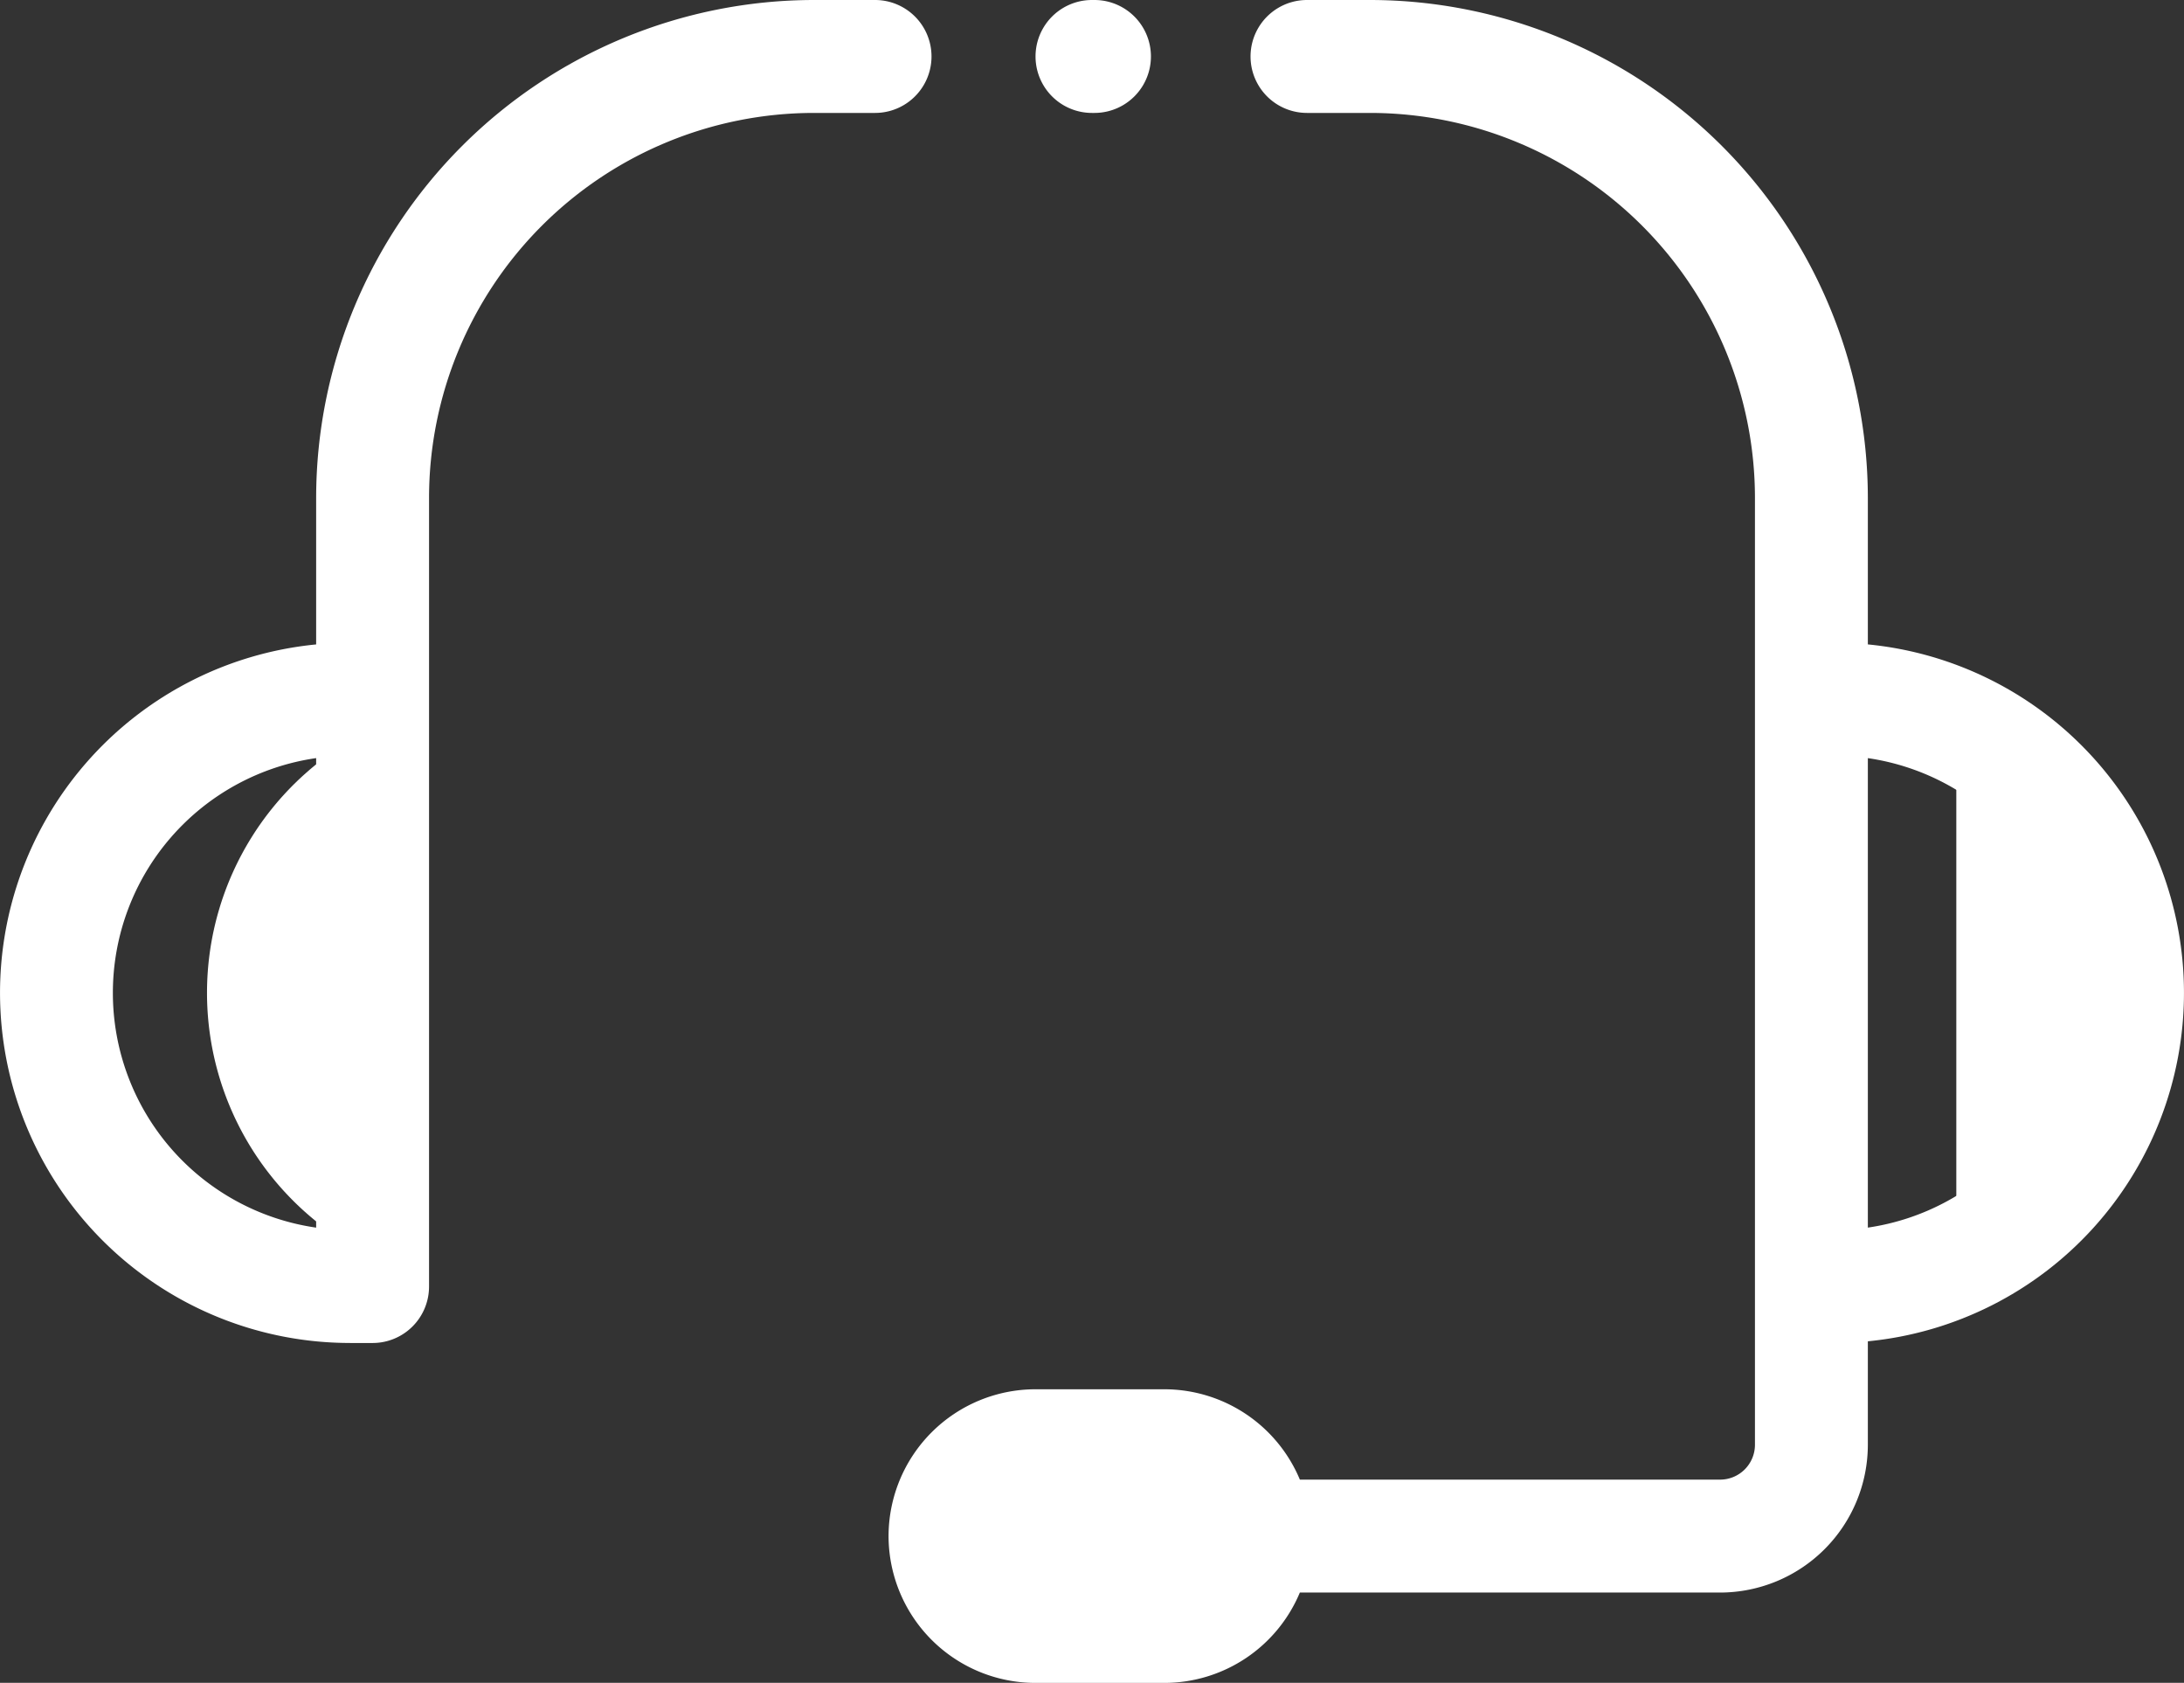 <svg id="support_2_" data-name="support (2)" xmlns="http://www.w3.org/2000/svg" width="87.671" height="67.534" viewBox="0 0 87.671 67.534">
  <rect x="0" y="0" width="87.671" height="67.534" fill="#333333" stroke="none"/>
  <path id="Tracé_182" data-name="Tracé 182" d="M229.947,259.628v-.006A3.623,3.623,0,0,1,233.57,256h5.186a3.623,3.623,0,0,1,3.623,3.623v.006a3.623,3.623,0,0,1-3.623,3.623H233.57A3.623,3.623,0,0,1,229.947,259.628Z" transform="translate(-192.012 -197.983)" fill="#fff"/>
  <g id="Groupe_148" data-name="Groupe 148" transform="translate(8.31 29.134)">
    <path id="Tracé_183" data-name="Tracé 183" d="M105.879,129.024a11.784,11.784,0,0,0-6.648,10.608h0a11.785,11.785,0,0,0,6.648,10.608Z" transform="translate(-99.231 -128.92)" fill="#fff"/>
    <path id="Tracé_184" data-name="Tracé 184" d="M409.063,128.565V149.99a11.784,11.784,0,0,0,6.874-10.712h0A11.783,11.783,0,0,0,409.063,128.565Z" transform="translate(-338.842 -128.565)" fill="#fff"/>
  </g>
  <path id="Tracé_191" data-name="Tracé 191" d="M76.618,53.917h.907A2.266,2.266,0,0,0,79.79,51.65V19.994A15.459,15.459,0,0,1,95.232,4.552h2.462a2.266,2.266,0,1,0,0-4.532H95.232A20,20,0,0,0,75.258,19.994v5.888a14.05,14.05,0,0,0,1.36,28.034Zm-1.36-23.472V49.287a9.519,9.519,0,0,1,0-18.843Z" transform="translate(-62.567 -0.02)" fill="#fff"/>
  <path id="Tracé_192" data-name="Tracé 192" d="M248.247,4.552h.1a2.266,2.266,0,0,0,0-4.532h-.1a2.266,2.266,0,0,0,0,4.532Z" transform="translate(-204.412 -0.02)" fill="#fff"/>
  <path id="Tracé_193" data-name="Tracé 193" d="M236.745,4.552h2.54a15.459,15.459,0,0,1,15.442,15.442V58a1.4,1.4,0,0,1-1.4,1.4H236.459a5.9,5.9,0,0,0-5.436-3.626h-5.186a5.9,5.9,0,0,0-5.889,5.889v.006a5.9,5.9,0,0,0,5.889,5.889h5.186a5.9,5.9,0,0,0,5.435-3.626h16.87A5.937,5.937,0,0,0,259.259,58V53.849a14.05,14.05,0,0,0,0-27.968V19.994A20,20,0,0,0,239.285.02h-2.54a2.266,2.266,0,1,0,0,4.532Zm-5.722,58.469h-5.186a1.358,1.358,0,0,1-1.357-1.357v-.006a1.358,1.358,0,0,1,1.357-1.357h5.186a1.36,1.36,0,0,1,0,2.719Zm36.394-23.156a9.533,9.533,0,0,1-8.158,9.421V30.445A9.533,9.533,0,0,1,267.417,39.866Z" transform="translate(-184.279 -0.02)" fill="#fff"/>
</svg>
